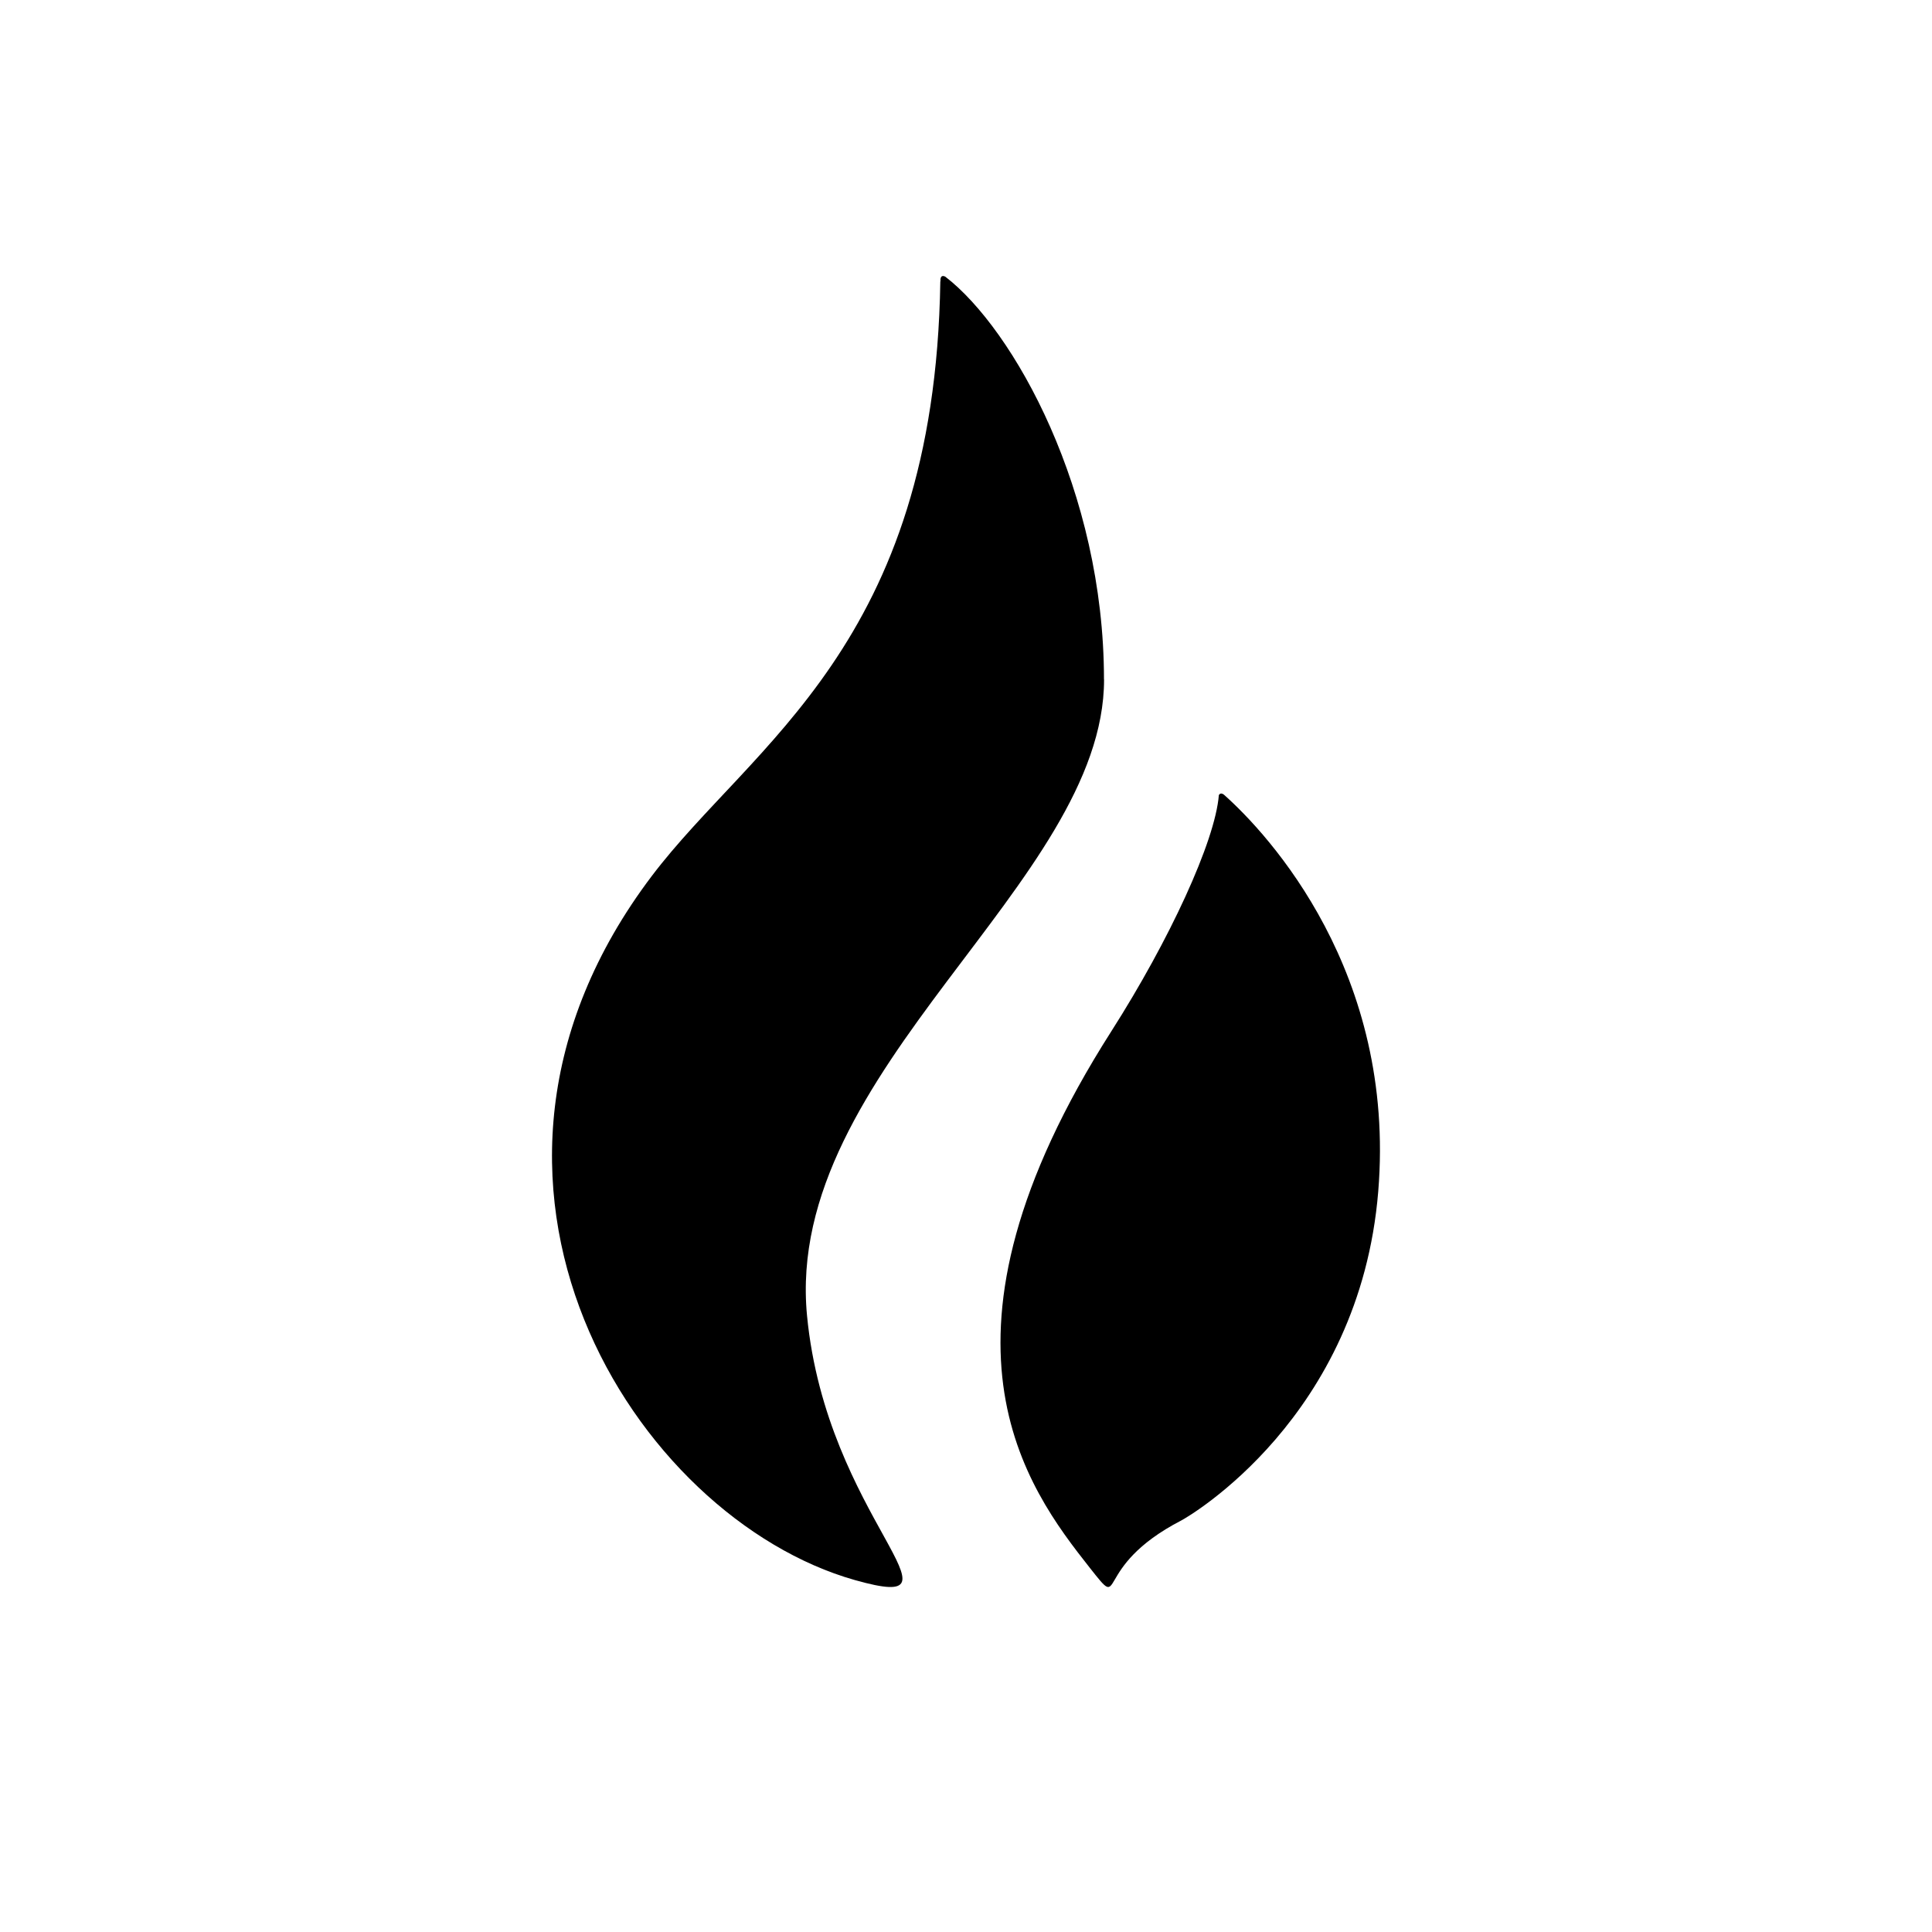 <?xml version="1.0" encoding="utf-8"?>
<!-- Generator: www.svgicons.com -->
<svg xmlns="http://www.w3.org/2000/svg" width="800" height="800" viewBox="0 0 24 24">
<path fill="currentColor" d="M13.714 8.44c0-2.337-1.12-4.348-1.971-5.003c-.004-.002-.066-.037-.06.056l-.002.003c-.07 4.515-2.338 5.739-3.585 7.387c-2.877 3.804-.201 7.974 2.523 8.745c1.525.431-.352-.763-.594-3.286c-.292-3.05 3.69-5.377 3.69-7.901M15.2 9.869c-.017-.012-.042-.021-.059.008c-.046.575-.615 1.804-1.335 2.933c-2.443 3.83-1.05 5.675-.268 6.666c.455.576 0 0 1.136-.588c.09-.046 2.217-1.279 2.447-4.087c.223-2.72-1.358-4.434-1.92-4.932"/>
</svg>